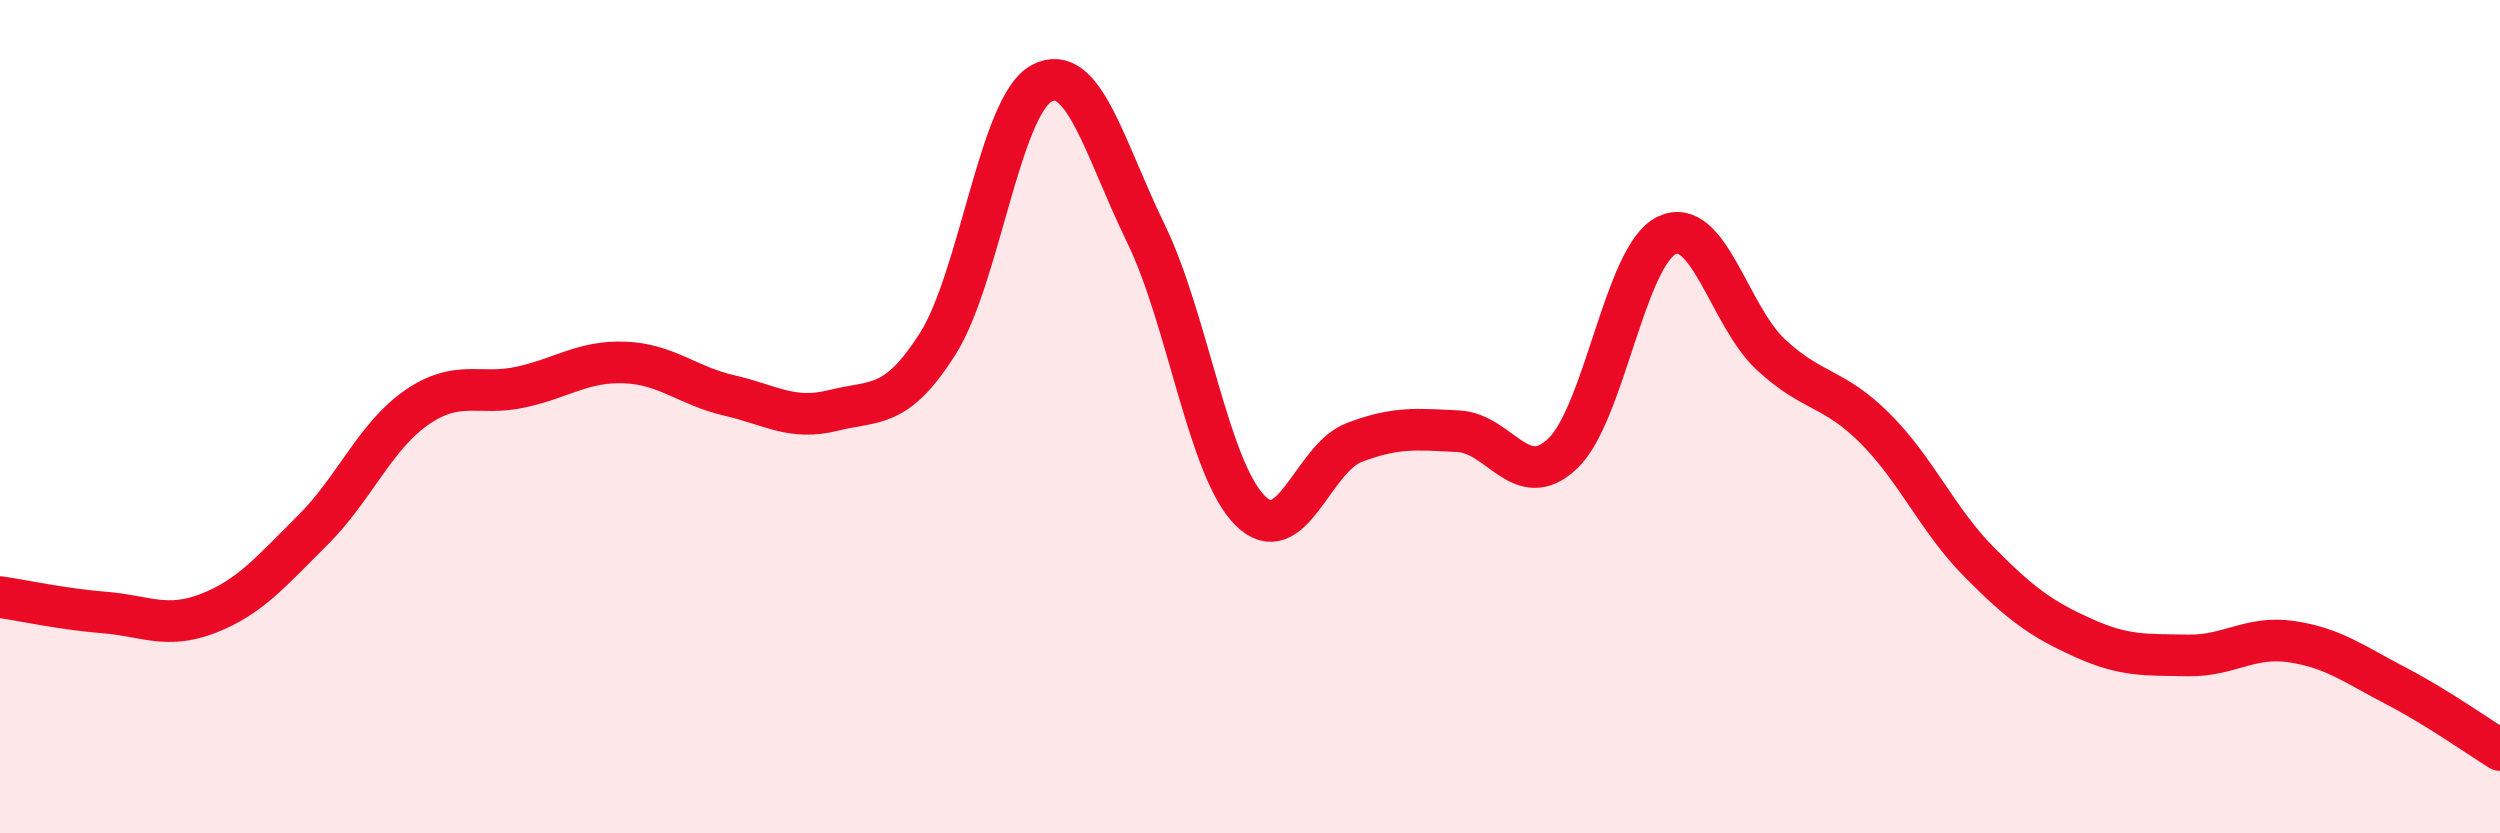 
    <svg width="60" height="20" viewBox="0 0 60 20" xmlns="http://www.w3.org/2000/svg">
      <path
        d="M 0,14.33 C 0.5,14.4 1.5,14.62 2.5,14.7 C 3.5,14.78 4,15.11 5,14.72 C 6,14.33 6.5,13.72 7.5,12.73 C 8.5,11.74 9,10.47 10,9.78 C 11,9.09 11.5,9.51 12.5,9.29 C 13.5,9.07 14,8.66 15,8.7 C 16,8.74 16.5,9.26 17.5,9.49 C 18.5,9.72 19,10.1 20,9.85 C 21,9.6 21.5,9.83 22.5,8.26 C 23.5,6.69 24,2.53 25,2 C 26,1.47 26.5,3.55 27.5,5.6 C 28.5,7.65 29,11.25 30,12.25 C 31,13.25 31.5,11 32.5,10.62 C 33.5,10.24 34,10.3 35,10.35 C 36,10.4 36.5,11.83 37.5,10.89 C 38.5,9.95 39,6.13 40,5.65 C 41,5.17 41.5,7.58 42.5,8.51 C 43.5,9.44 44,9.28 45,10.28 C 46,11.28 46.5,12.48 47.5,13.49 C 48.5,14.5 49,14.86 50,15.31 C 51,15.76 51.5,15.71 52.5,15.73 C 53.5,15.75 54,15.25 55,15.4 C 56,15.55 56.5,15.94 57.5,16.46 C 58.5,16.98 59.5,17.69 60,18L60 20L0 20Z"
        fill="#EB0A25"
        opacity="0.1"
        stroke-linecap="round"
        stroke-linejoin="round"
      />
      <path
        d="M 0,14.33 C 0.5,14.4 1.5,14.62 2.5,14.7 C 3.5,14.78 4,15.11 5,14.72 C 6,14.33 6.5,13.72 7.5,12.73 C 8.5,11.74 9,10.47 10,9.78 C 11,9.09 11.5,9.51 12.5,9.29 C 13.5,9.07 14,8.66 15,8.7 C 16,8.74 16.5,9.26 17.5,9.49 C 18.5,9.72 19,10.1 20,9.85 C 21,9.6 21.5,9.83 22.5,8.26 C 23.5,6.69 24,2.53 25,2 C 26,1.47 26.5,3.55 27.5,5.6 C 28.5,7.65 29,11.25 30,12.25 C 31,13.25 31.5,11 32.5,10.62 C 33.5,10.24 34,10.3 35,10.35 C 36,10.4 36.5,11.83 37.5,10.89 C 38.5,9.95 39,6.13 40,5.65 C 41,5.17 41.5,7.58 42.5,8.51 C 43.5,9.44 44,9.28 45,10.28 C 46,11.28 46.5,12.48 47.5,13.49 C 48.5,14.5 49,14.86 50,15.31 C 51,15.76 51.5,15.71 52.5,15.73 C 53.5,15.75 54,15.25 55,15.4 C 56,15.55 56.5,15.94 57.5,16.46 C 58.5,16.98 59.5,17.69 60,18"
        stroke="#EB0A25"
        stroke-width="1"
        fill="none"
        stroke-linecap="round"
        stroke-linejoin="round"
      />
    </svg>
  
